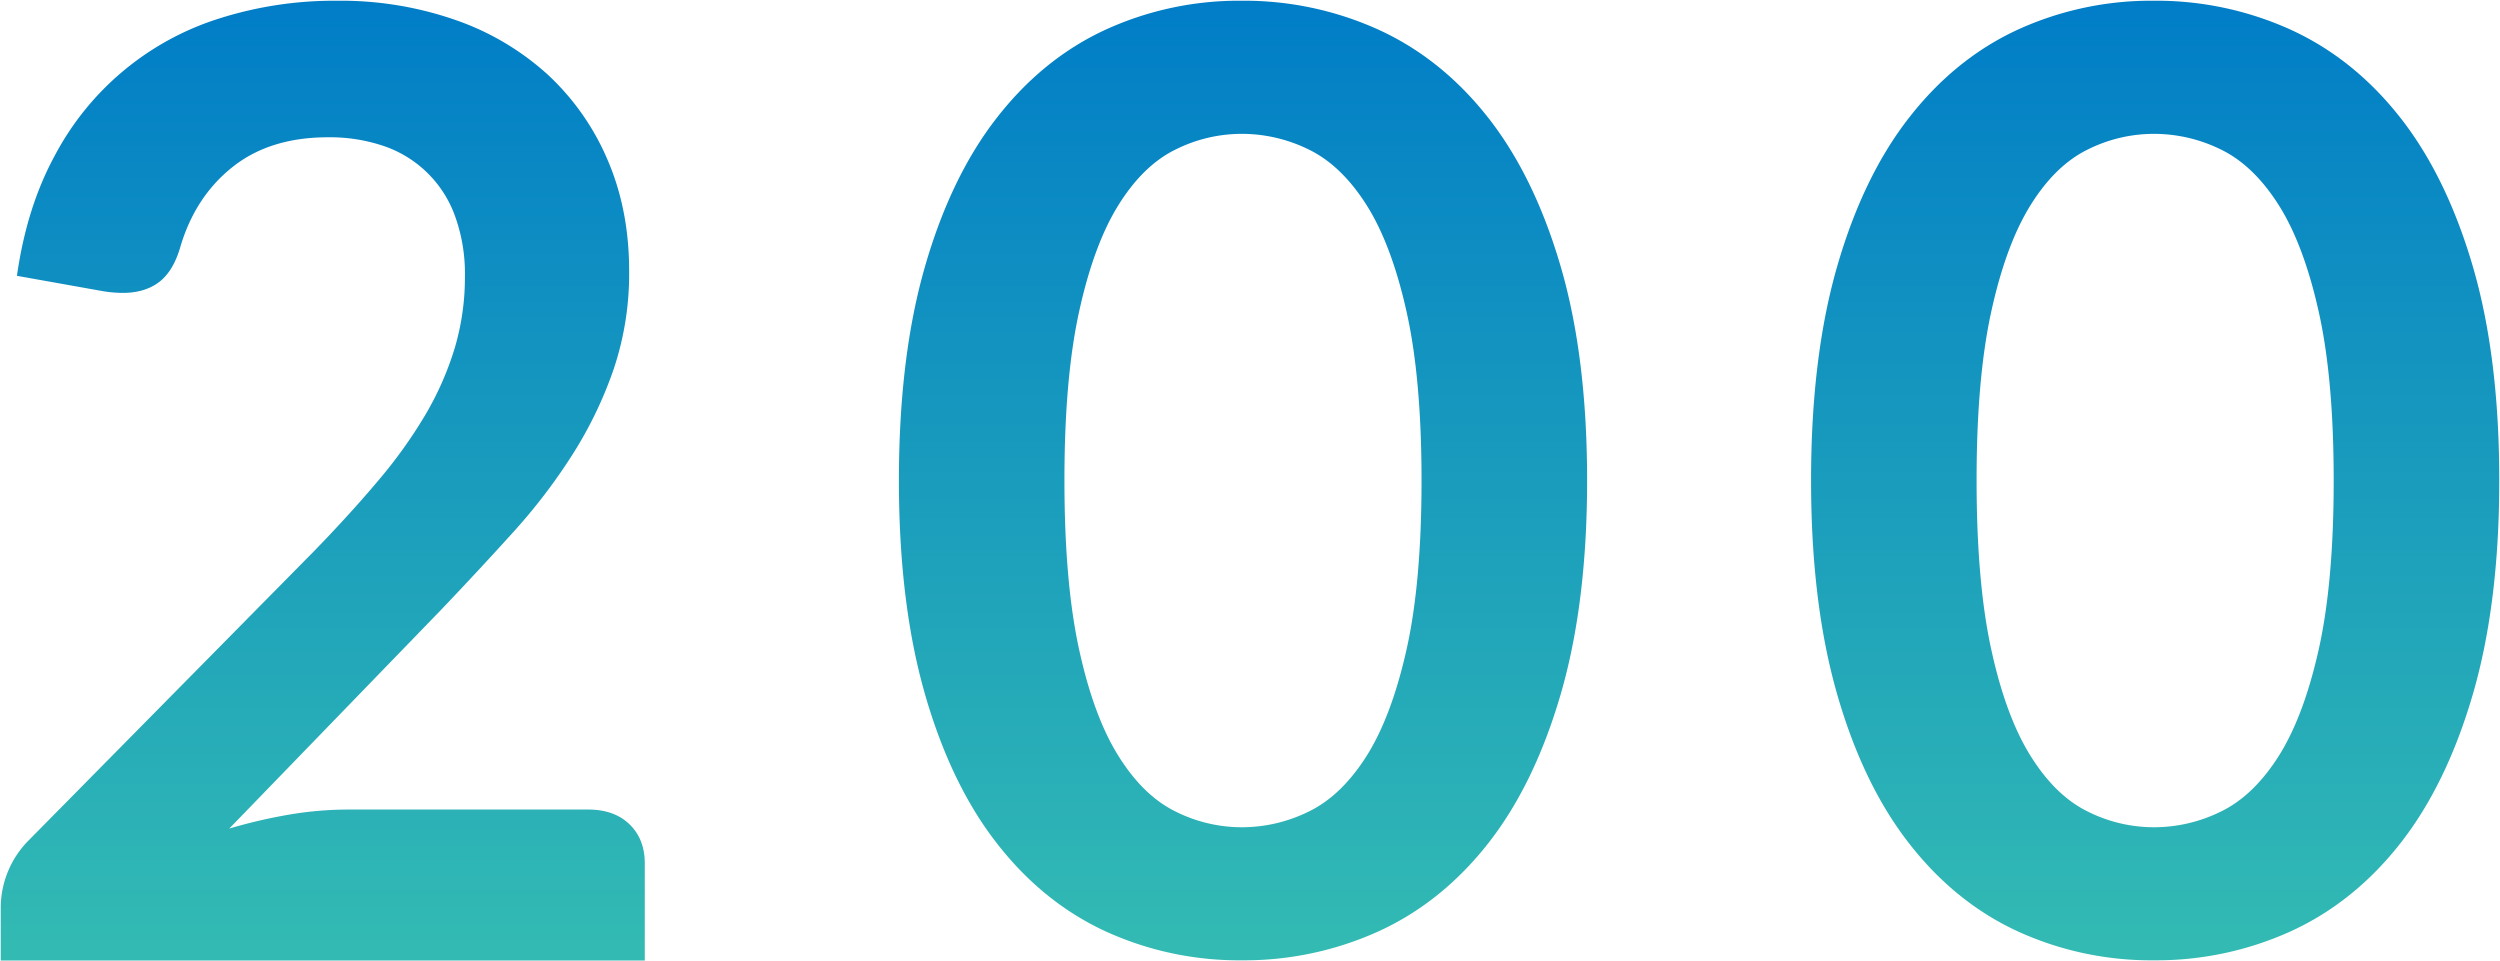 <svg xmlns="http://www.w3.org/2000/svg" xmlns:xlink="http://www.w3.org/1999/xlink" width="852.377" height="327.744" viewBox="0 0 852.377 327.744">
  <defs>
    <linearGradient id="linear-gradient" x1="0.5" x2="0.5" y2="1" gradientUnits="objectBoundingBox">
      <stop offset="0" stop-color="#007dc7"/>
      <stop offset="1" stop-color="#33bbb3"/>
    </linearGradient>
  </defs>
  <g id="Group_5885" data-name="Group 5885" transform="translate(-6383.045 -3589.006)">
    <path id="Path_11251" data-name="Path 11251" d="M690.953,188.256a118.992,118.992,0,0,1,40.525,6.607,91.113,91.113,0,0,1,31.437,18.678,84.989,84.989,0,0,1,20.35,29.1q7.313,17.015,7.3,37.83a102.218,102.218,0,0,1-5.184,33.124,138.017,138.017,0,0,1-13.948,29.1,196.125,196.125,0,0,1-20.483,26.858q-11.74,12.984-24.564,26.428l-72.167,74.532a174.17,174.17,0,0,1,20.806-4.825,120.419,120.419,0,0,1,19.469-1.663h82.137q8.853,0,14.051,5.018,5.22,5.056,5.212,13.318V515.5H576.309V497.15a32.779,32.779,0,0,1,9.734-22.835l97.173-98.481q12.179-12.539,21.8-23.963a162.38,162.38,0,0,0,16.166-22.6,104.643,104.643,0,0,0,9.954-22.716,84.62,84.62,0,0,0,3.436-24.29,57.687,57.687,0,0,0-3.333-20.489,39.217,39.217,0,0,0-24.227-23.948,57.033,57.033,0,0,0-19.161-3.014q-19.689,0-32.42,10.066t-17.825,27.1q-2.422,8.485-7.3,12.189c-3.245,2.465-7.386,3.7-12.393,3.7a42.774,42.774,0,0,1-7.3-.683l-28.779-5.137q3.3-23.3,12.834-40.859a95.96,95.96,0,0,1,56.544-47.006A129.5,129.5,0,0,1,690.953,188.256Z" transform="translate(5806.987 3401)" stroke="rgba(0,0,0,0)" stroke-width="0.5" fill="url(#linear-gradient)"/>
    <path id="Path_11252" data-name="Path 11252" d="M827.931,351.839q0,41.825-8.97,72.725-8.965,30.856-24.785,51.009-15.836,20.152-37.412,30a110.961,110.961,0,0,1-46.6,9.852,109.41,109.41,0,0,1-46.368-9.852q-21.386-9.845-37.075-30-15.726-20.13-24.58-51.009-8.853-30.9-8.854-72.725,0-42.045,8.854-72.828t24.58-50.906q15.7-20.153,37.075-30a109.407,109.407,0,0,1,46.368-9.852,110.958,110.958,0,0,1,46.6,9.852q21.562,9.845,37.412,30,15.813,20.13,24.785,50.906T827.931,351.839Zm-56.455,0q0-34.755-5.1-57.543-5.088-22.817-13.6-36.311-8.546-13.5-19.6-18.926a51.707,51.707,0,0,0-23.022-5.418,50.544,50.544,0,0,0-22.685,5.418q-10.967,5.418-19.367,18.926T654.716,294.3q-5,22.8-4.992,57.543t4.992,57.557q4.956,22.8,13.391,36.3,8.413,13.5,19.367,18.927a50.374,50.374,0,0,0,22.685,5.433,51.533,51.533,0,0,0,23.022-5.433q11.057-5.418,19.6-18.927,8.5-13.5,13.6-36.3T771.475,351.839Z" transform="translate(6096.242 3401)" stroke="rgba(0,0,0,0)" stroke-width="0.5" fill="url(#linear-gradient)"/>
    <path id="Path_11253" data-name="Path 11253" d="M827.931,351.839q0,41.825-8.97,72.725-8.965,30.856-24.785,51.009-15.836,20.152-37.412,30a110.961,110.961,0,0,1-46.6,9.852,109.41,109.41,0,0,1-46.368-9.852q-21.386-9.845-37.075-30-15.726-20.13-24.58-51.009-8.853-30.9-8.854-72.725,0-42.045,8.854-72.828t24.58-50.906q15.7-20.153,37.075-30a109.407,109.407,0,0,1,46.368-9.852,110.958,110.958,0,0,1,46.6,9.852q21.562,9.845,37.412,30,15.813,20.13,24.785,50.906T827.931,351.839Zm-56.455,0q0-34.755-5.1-57.543-5.088-22.817-13.6-36.311-8.546-13.5-19.6-18.926a51.707,51.707,0,0,0-23.022-5.418,50.544,50.544,0,0,0-22.685,5.418q-10.967,5.418-19.367,18.926T654.716,294.3q-5,22.8-4.992,57.543t4.992,57.557q4.956,22.8,13.391,36.3,8.413,13.5,19.367,18.927a50.374,50.374,0,0,0,22.685,5.433,51.533,51.533,0,0,0,23.022-5.433q11.057-5.418,19.6-18.927,8.5-13.5,13.6-36.3T771.475,351.839Z" transform="translate(6407.242 3401)" stroke="rgba(0,0,0,0)" stroke-width="0.5" fill="url(#linear-gradient)"/>
  </g>
</svg>
